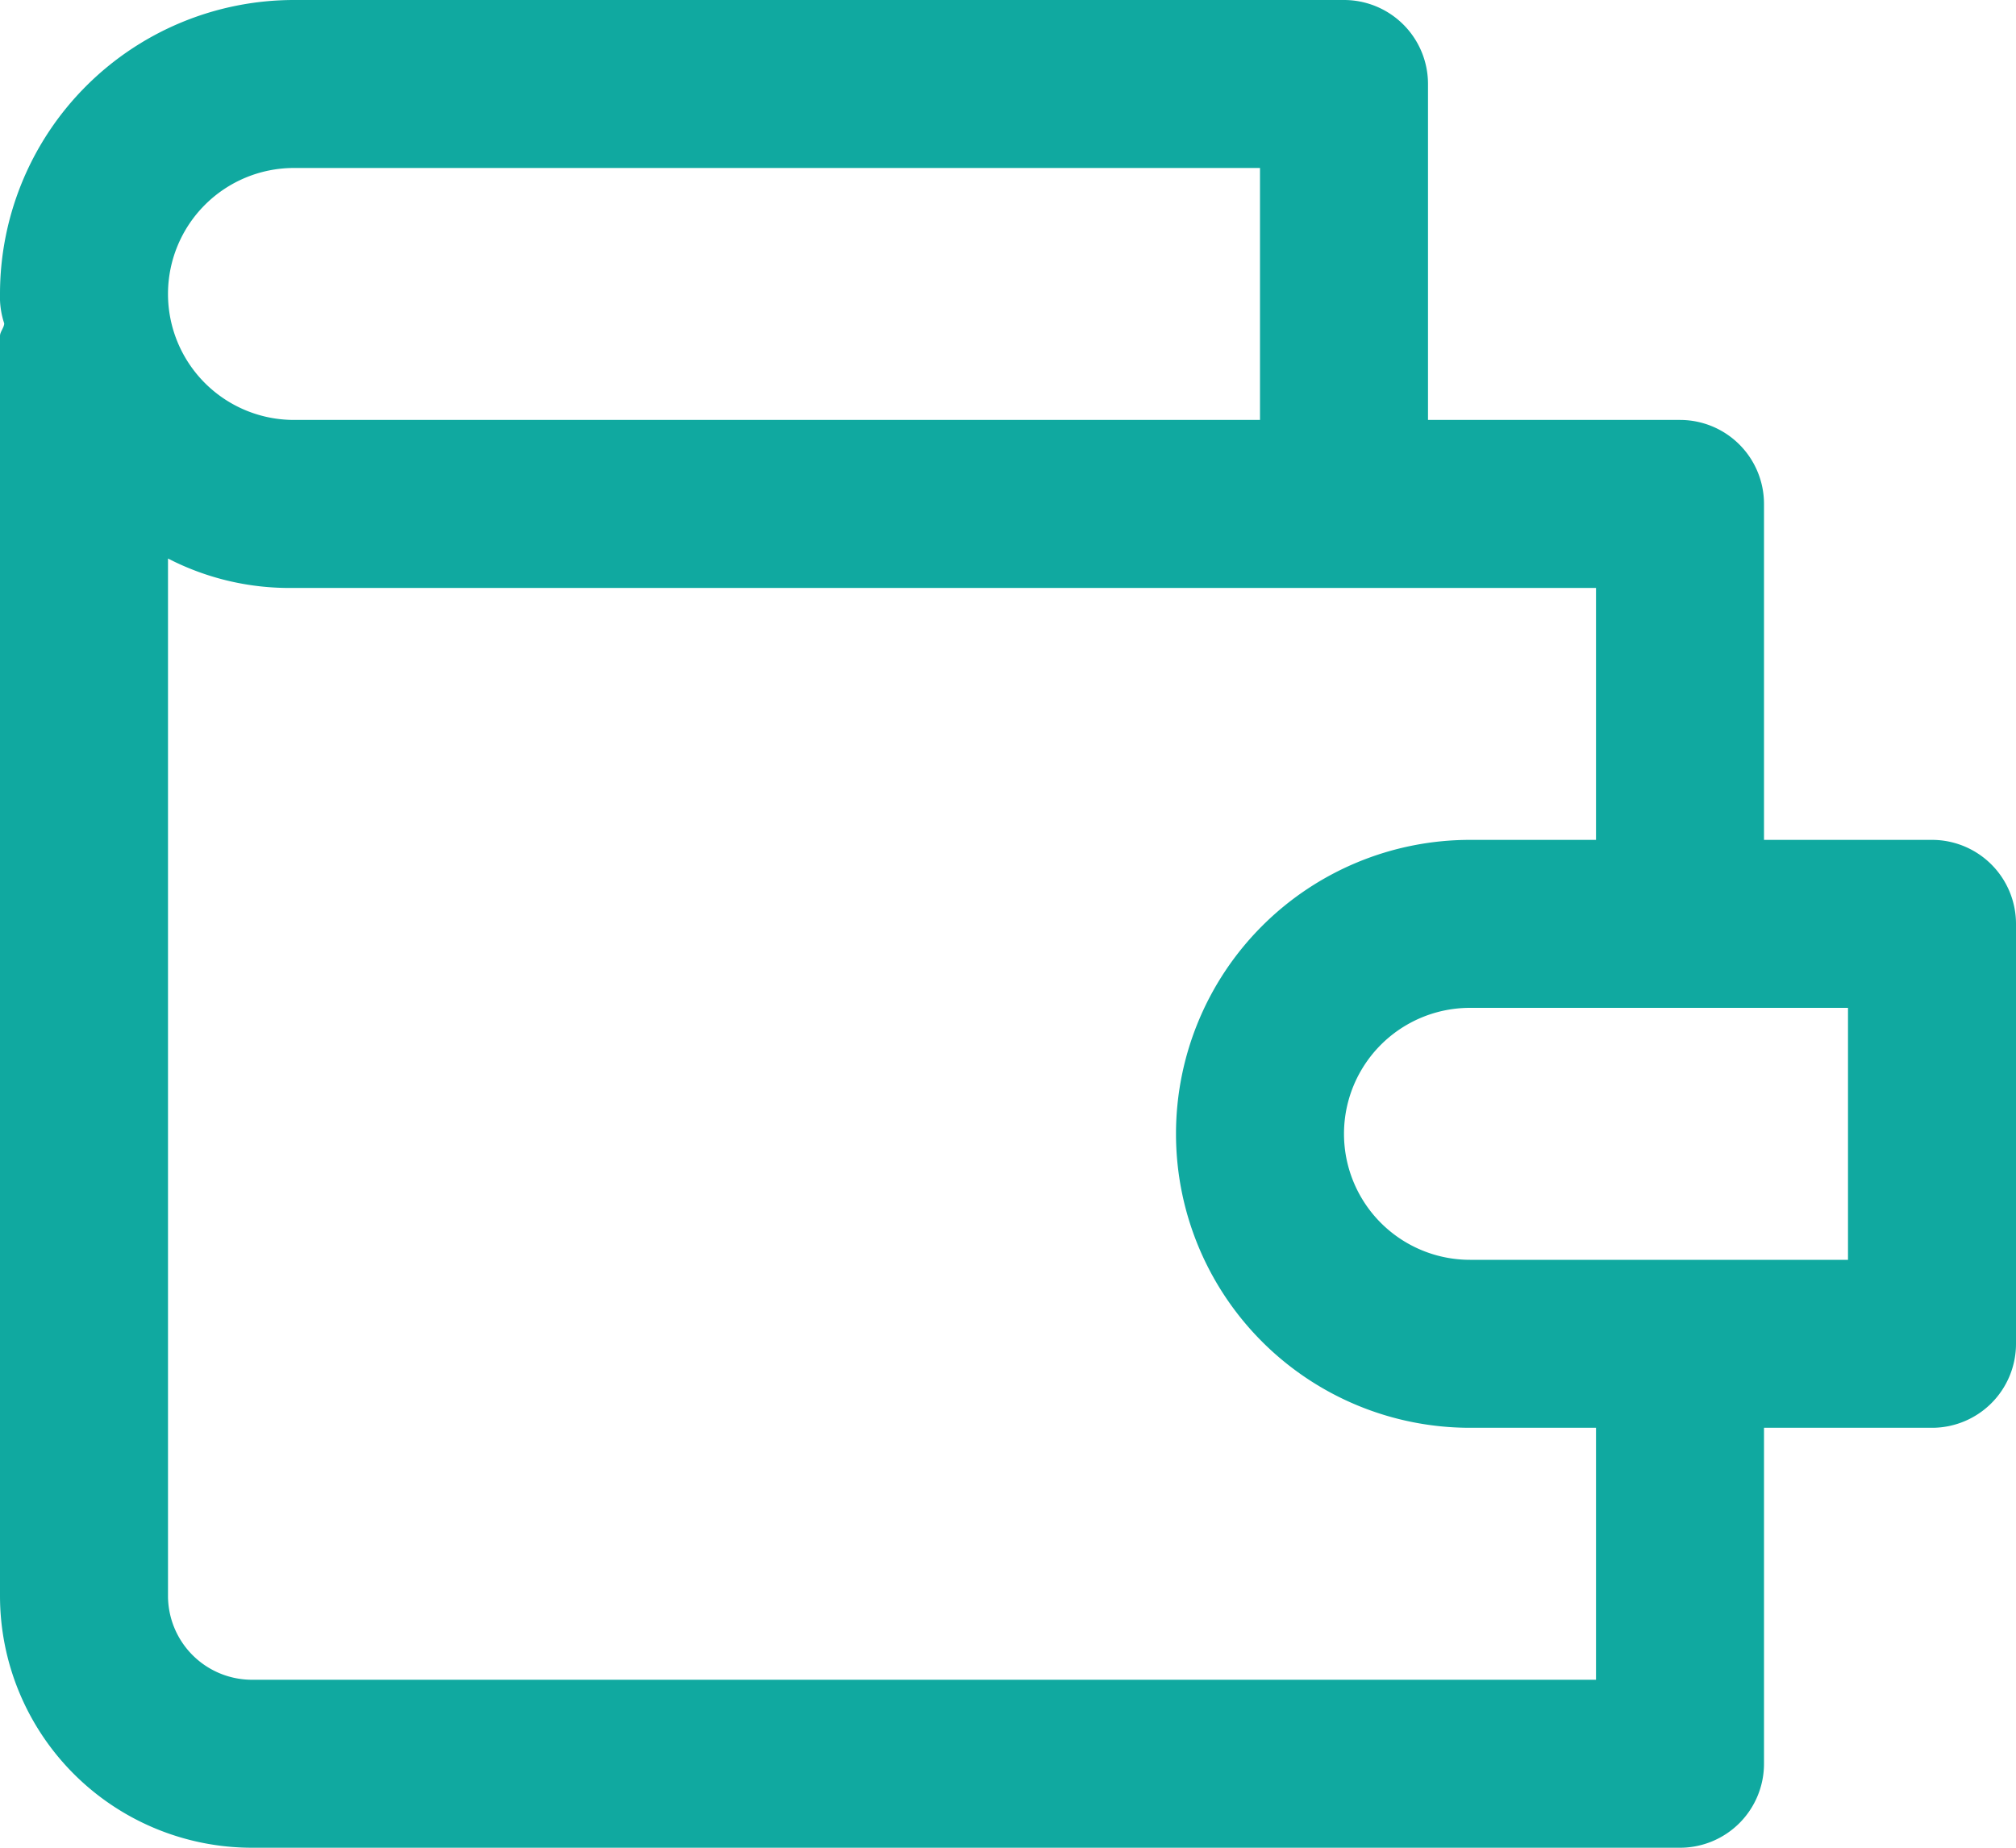 <svg xmlns="http://www.w3.org/2000/svg" width="48" height="44" viewBox="0 0 48 44">
  <path d="M46,20H42V12a2,2,0,0,0-2-2H34V2a2,2,0,0,0-2-2H7A7,7,0,0,0,0,7a2,2,0,0,0,.1.7c0,.1-.1.2-.1.3V38a6,6,0,0,0,6,6H40a2,2,0,0,0,2-2V34h4a2,2,0,0,0,2-2V22A2,2,0,0,0,46,20ZM7,4H30v6H7A3,3,0,0,1,4,7,3,3,0,0,1,7,4ZM38,40H6a2,2,0,0,1-2-2V13.3A6.3,6.3,0,0,0,7,14H38v6H35a7,7,0,0,0,0,14h3Zm6-10H35a3,3,0,0,1,0-6h9Z" style="fill: #10a9a0"/>
</svg>
